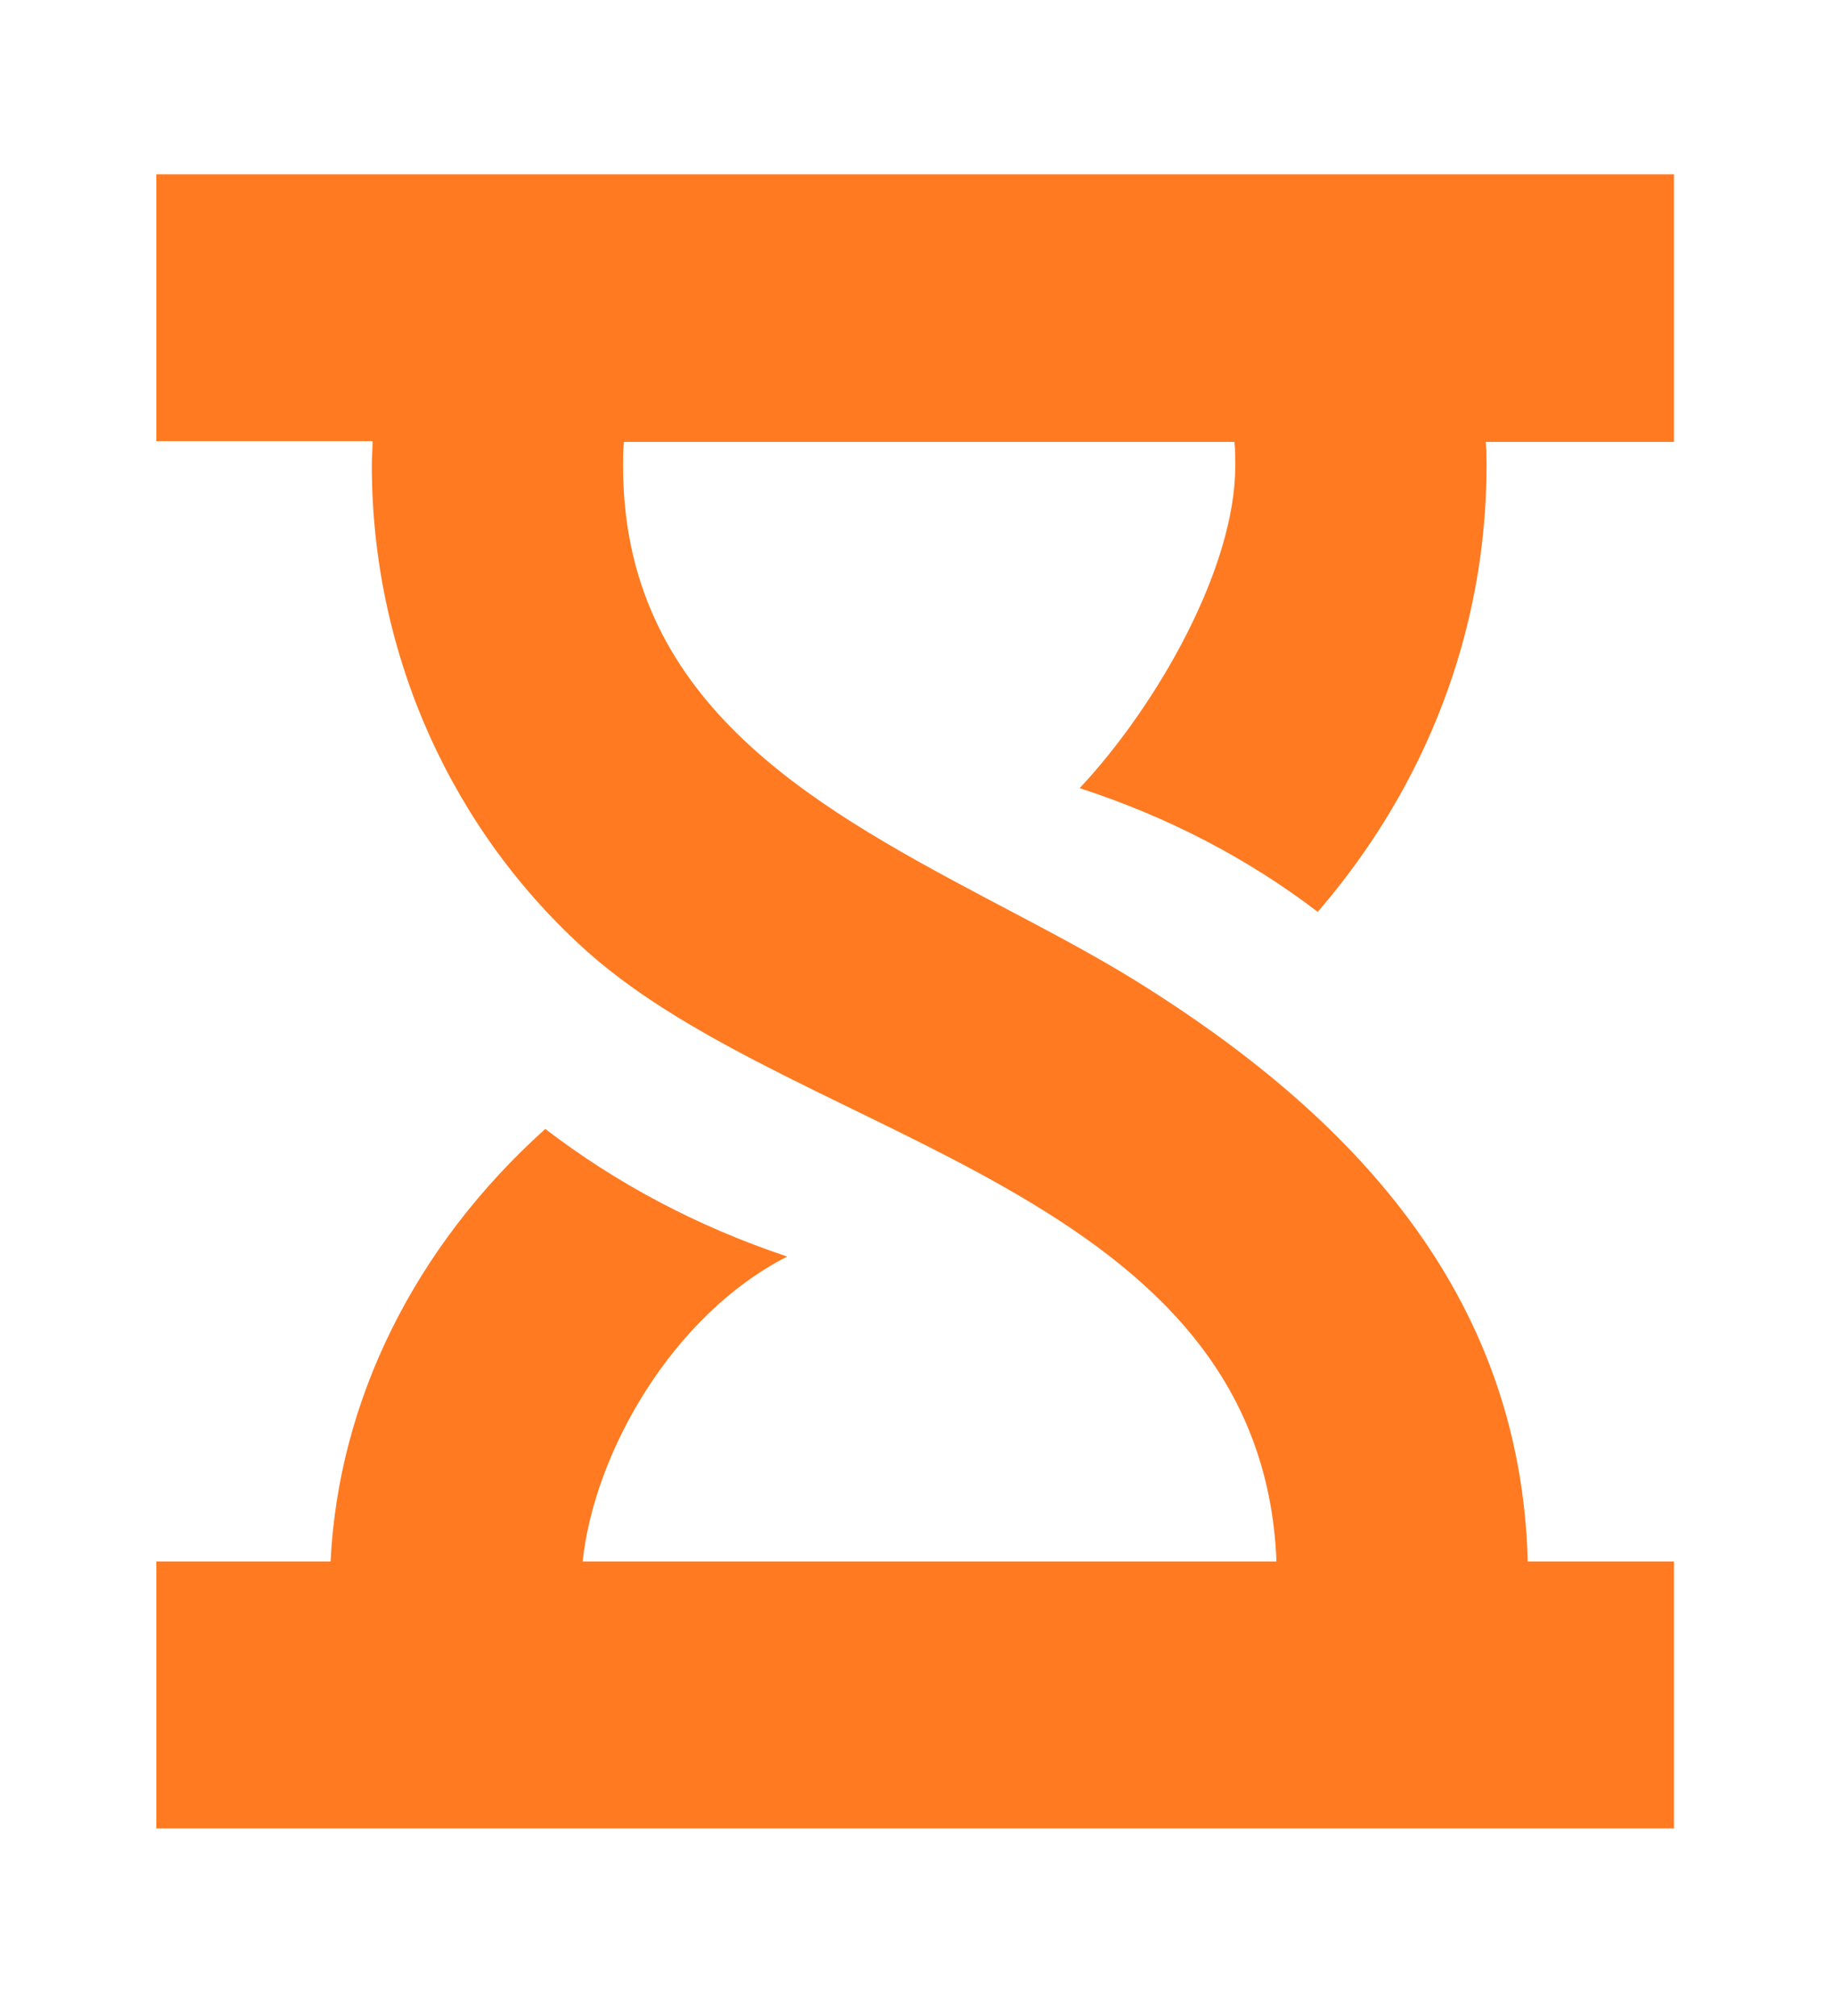 <svg xmlns="http://www.w3.org/2000/svg" viewBox="0 0 235.9 259.1"><path fill="#ff7a21" d="M215.2 22.4H20.1v34.3h27.8c0 1-.1 2-.1 3.1 0 24.3 10.3 47 27.8 62.6 27.5 24.4 86.6 30.5 88.5 78.3H74.9c1.5-14.1 11.6-31.7 26.3-39.2-11.7-3.9-22.1-9.5-31.1-16.4-16.7 15-26.6 34.8-27.6 55.6H20.1V235h195.1v-34.3h-18.8c-.9-34.8-23.1-57.6-50-74.4-6.1-3.8-12.9-7.3-19.9-11-22.8-12.1-46.4-25.5-46.4-55.4 0-1 0-2 .1-3.1h78.5c.1 1 .1 2 .1 3.1 0 13.1-10 30.7-20 41.4 11.4 3.7 21.7 9.1 30.6 15.9 14-16.2 21.7-36.3 21.7-57.3 0-1 0-2-.1-3.1h24.2V22.4z"/></svg>